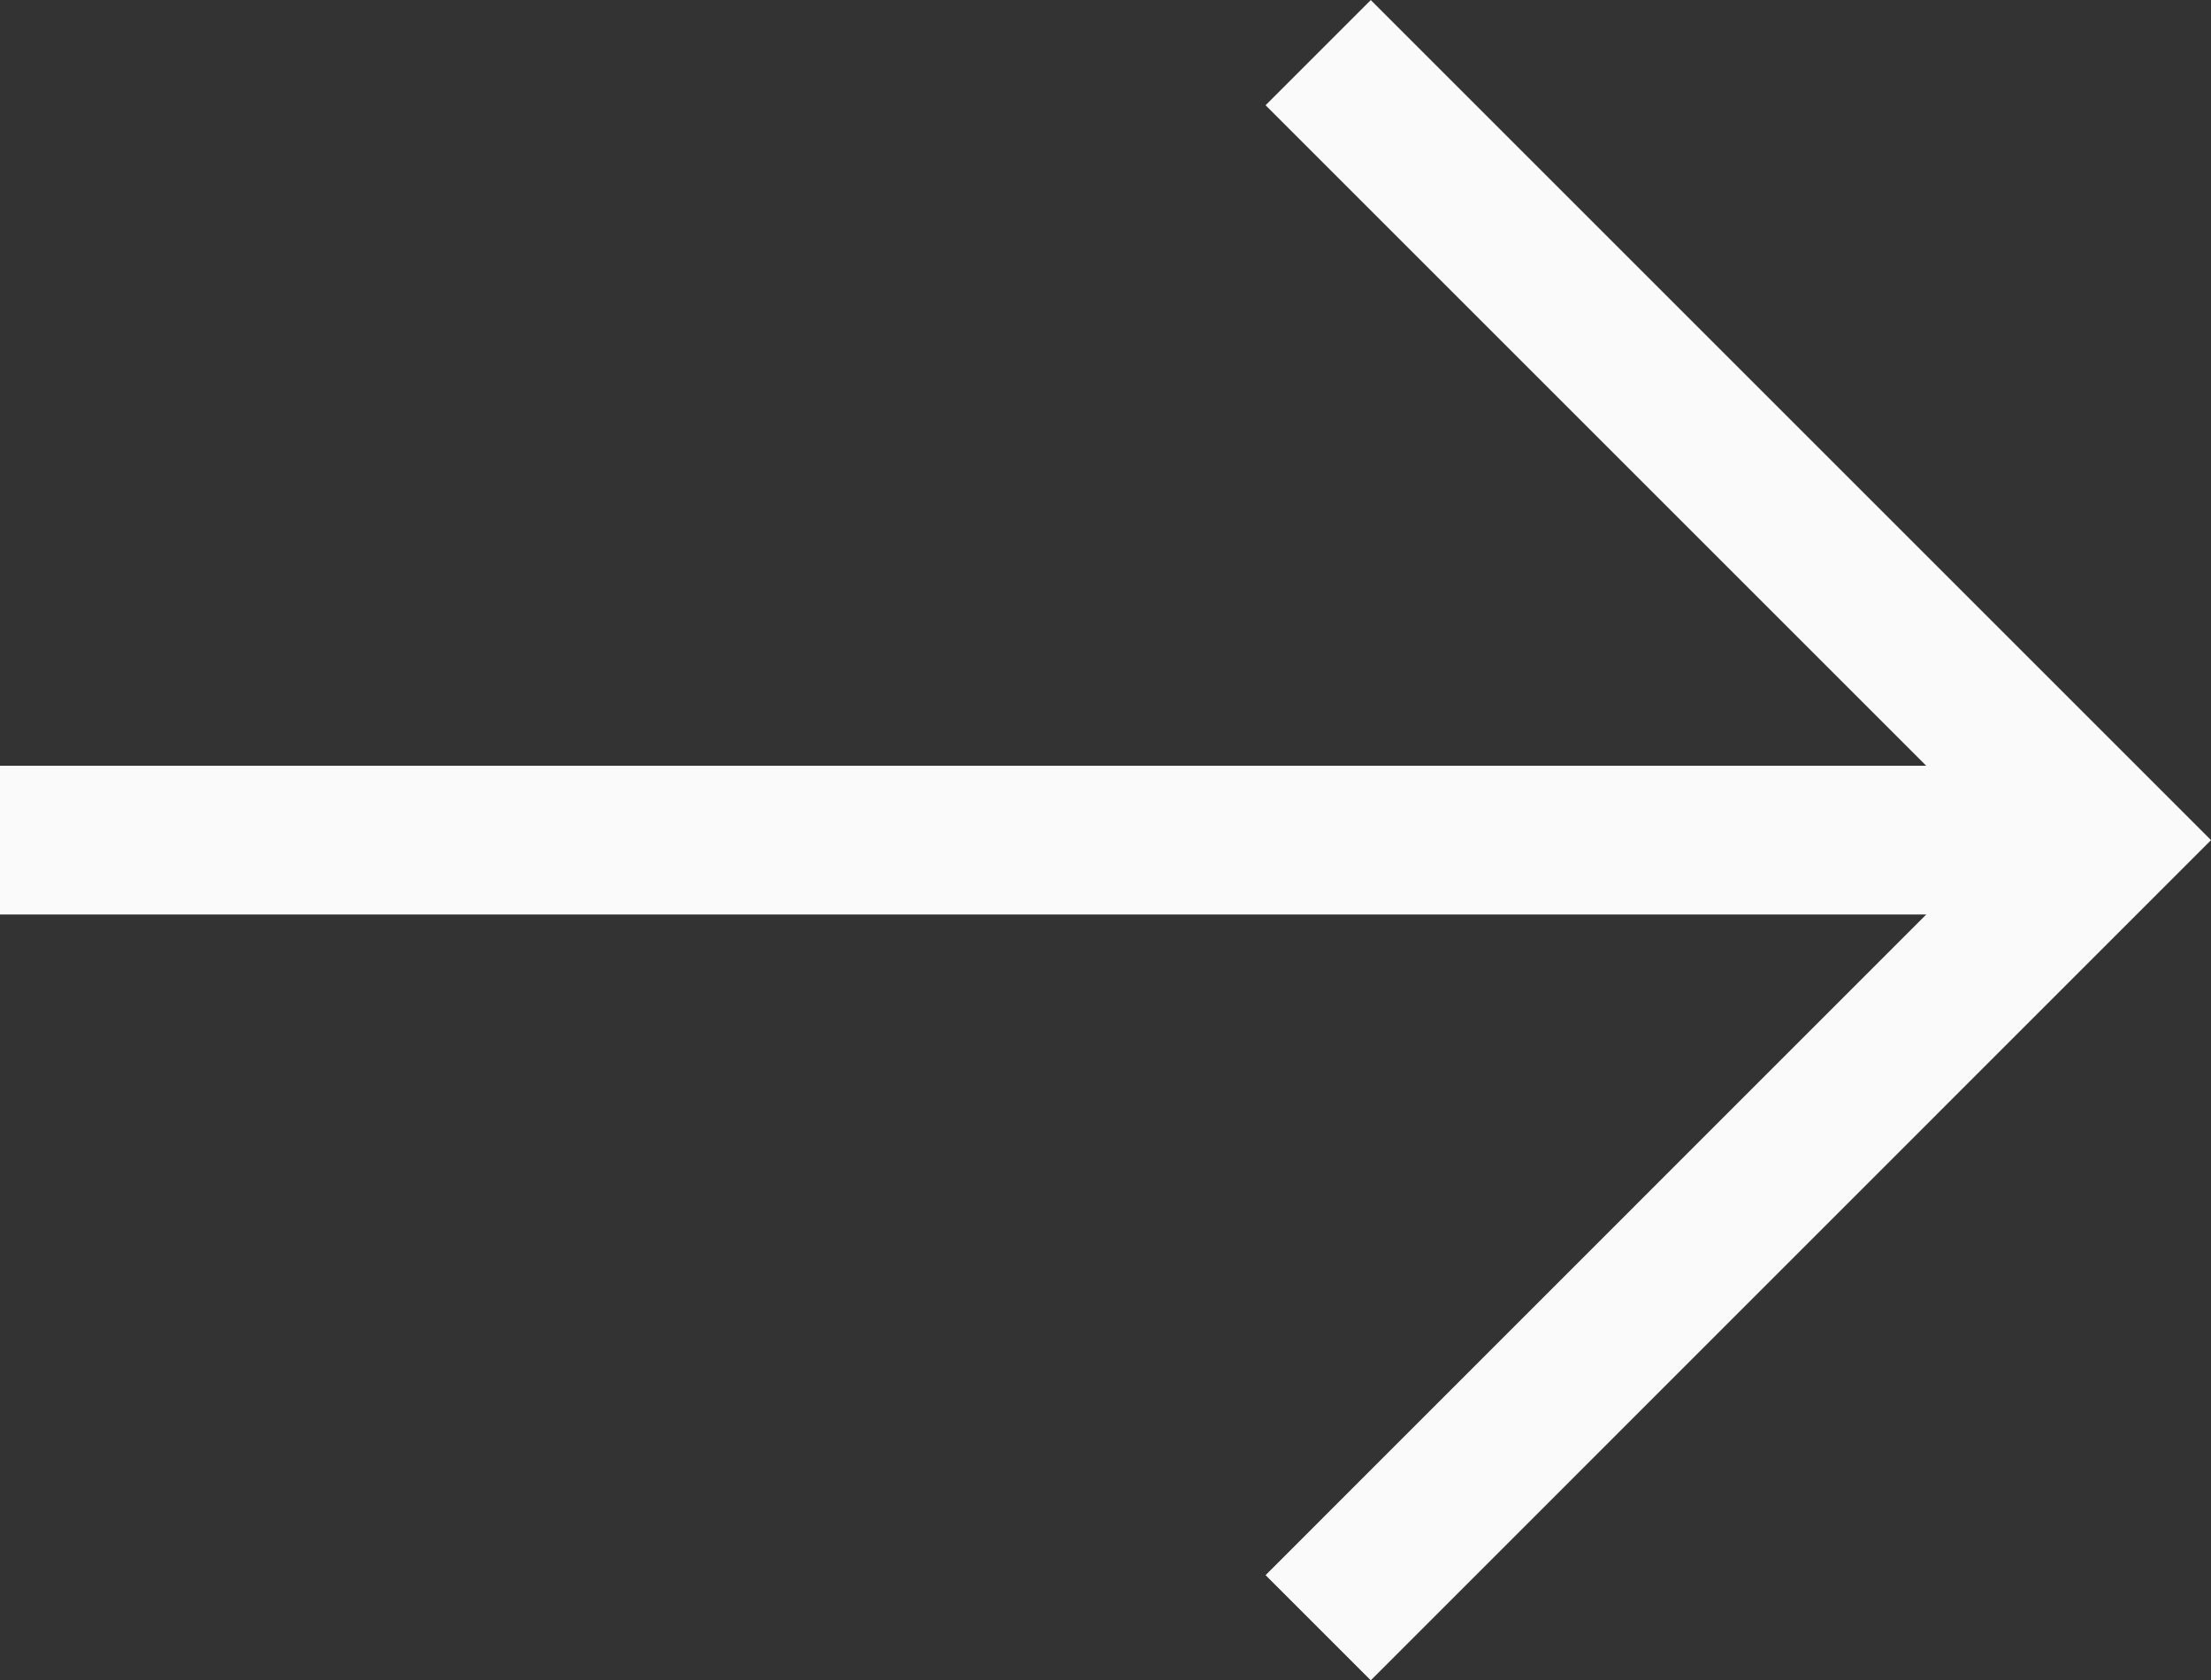 <svg xmlns="http://www.w3.org/2000/svg" width="14.861" height="11.296" viewBox="0 0 14.861 11.296">
  <rect x="0" y="0" width="14.861" height="11.296" fill="#333333" stroke="none"/>
  <g id="Group_528" data-name="Group 528" transform="translate(-205.556 -254.076)">
    <path id="Path_71" data-name="Path 71" d="M245,254.43l5.294,5.294L245,265.019" transform="translate(-30.584)" fill="none" stroke="#fafafa" stroke-miterlimit="10" stroke-width="1"/>
    <line id="Line_130" data-name="Line 130" x1="14.154" transform="translate(205.556 259.724)" fill="none" stroke="#fafafa" stroke-miterlimit="10" stroke-width="1"/>
  </g>
</svg>
